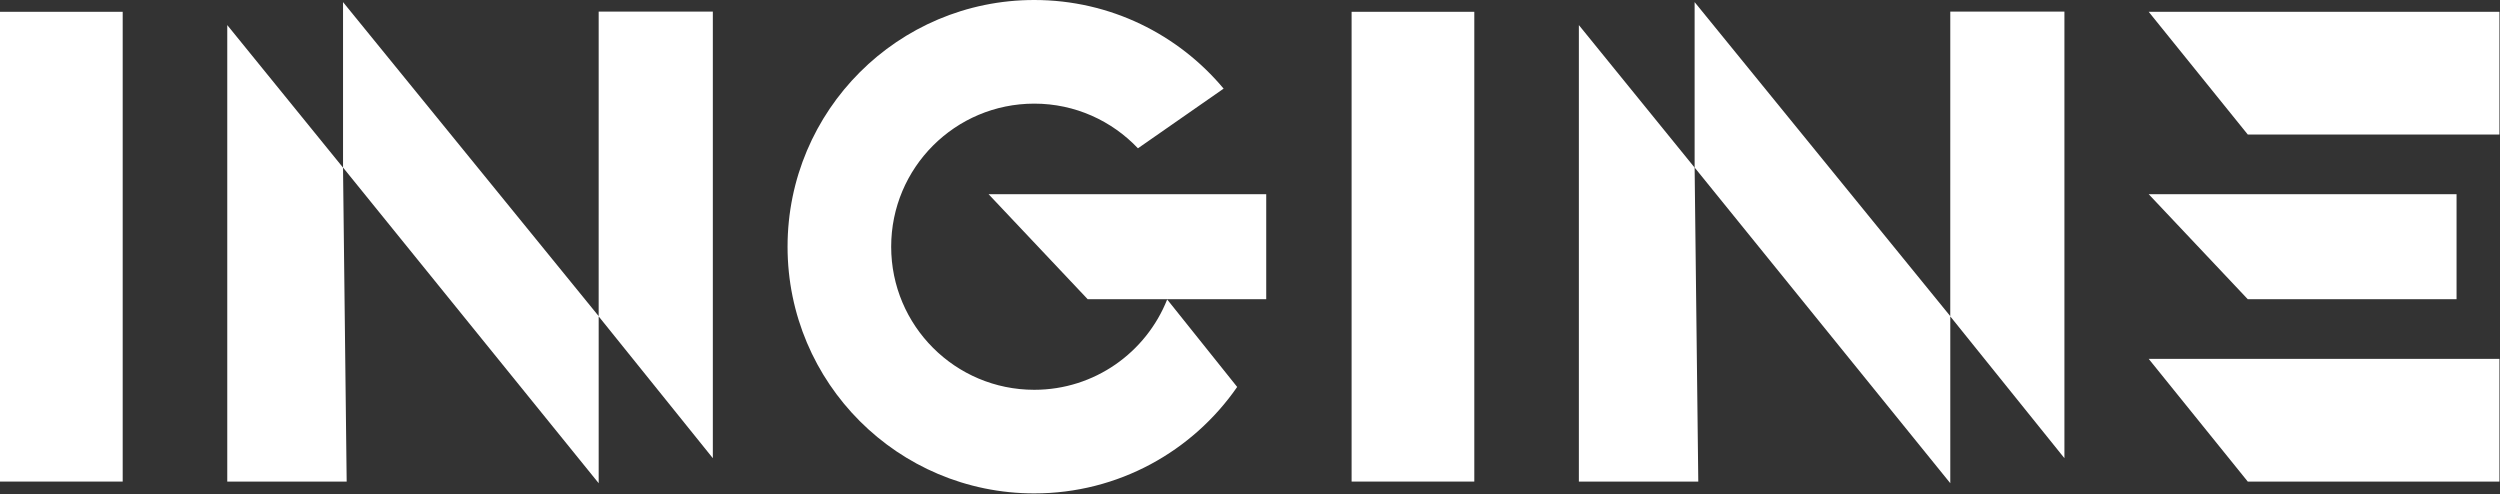 <svg xmlns="http://www.w3.org/2000/svg" width="172" height="34" viewBox="0 0 172 34" fill="none"><rect x="0" y="0" width="172" height="34" fill="#333333" stroke="none"/><g id="INGINE LOGO"><path id="Vector" d="M171.961 33.132V24.691H147.83L154.646 33.132H171.961Z" fill="white"></path><path id="Vector_2" d="M169.011 13.361H147.83L154.645 20.584H169.011V13.361Z" fill="white"></path><path id="Vector_3" d="M154.646 9.254H171.961V0.812H147.83L154.646 9.254Z" fill="white"></path><path id="Vector_4" d="M134.18 21.768L142.032 31.523V0.799H134.18L134.178 21.75L116.59 0.145V11.527L134.18 33.245V21.768Z" fill="white"></path><path id="Vector_5" d="M41.189 21.768L49.043 31.523V0.799H41.189L41.188 21.75L23.601 0.145V11.527L41.189 33.245V21.768Z" fill="white"></path><path id="Vector_6" d="M116.842 33.132L116.59 11.531L108.626 1.726V33.132H116.842Z" fill="white"></path><path id="Vector_7" d="M23.851 33.132L23.6 11.531L15.636 1.726V33.132H23.851Z" fill="white"></path><path id="Vector_8" d="M101.432 0.812H92.99V33.132H101.432V0.812Z" fill="white"></path><path id="Vector_9" d="M8.441 0.812H0V33.132H8.441V0.812Z" fill="white"></path><path id="Vector_10" d="M74.831 20.584H87.116V13.361H68.014L74.831 20.584Z" fill="white"></path><path id="Vector_11" d="M78.291 10.203L84.185 6.098C81.071 2.372 76.392 0 71.157 0C61.782 0 54.184 7.598 54.184 16.973C54.184 26.346 61.782 33.946 71.157 33.946C76.945 33.946 82.054 31.046 85.118 26.622L80.302 20.602C78.856 24.242 75.31 26.818 71.158 26.818C65.719 26.818 61.313 22.411 61.313 16.973C61.313 11.536 65.719 7.13 71.158 7.13C73.969 7.13 76.499 8.314 78.292 10.204" fill="white"></path></g></svg>